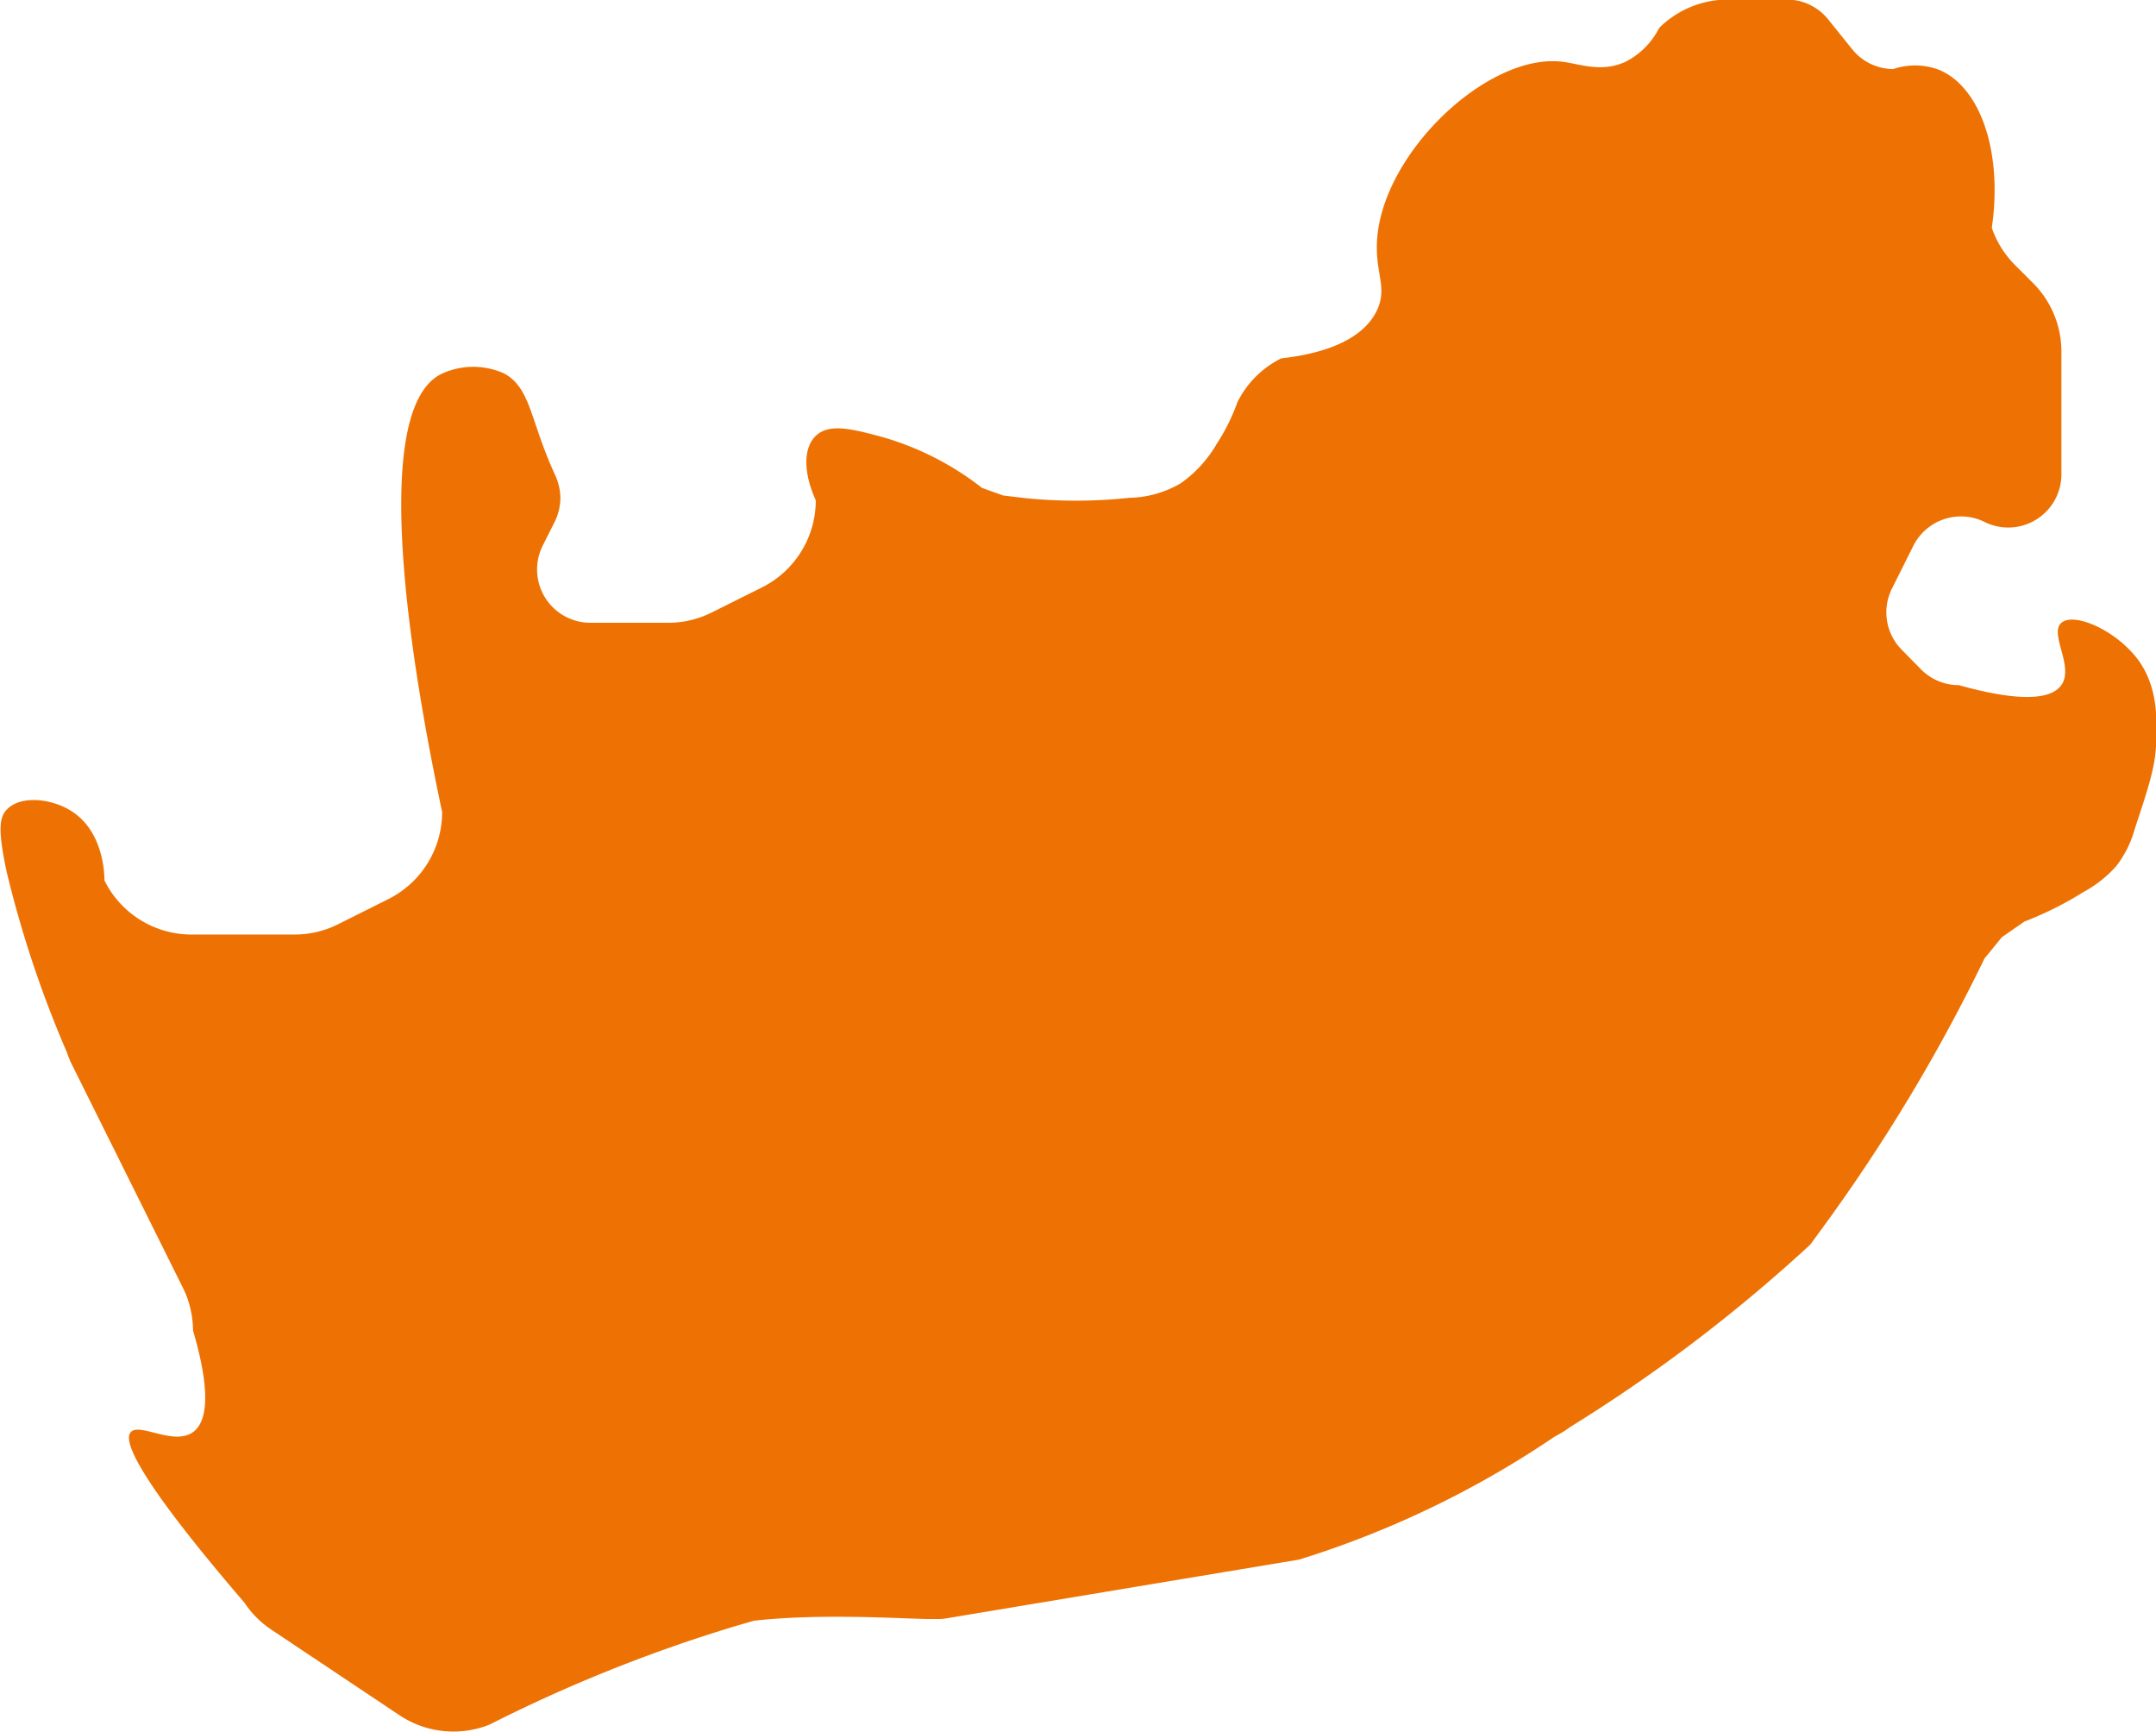 <svg id="Calque_1" data-name="Calque 1" xmlns="http://www.w3.org/2000/svg" viewBox="0 0 196.71 158"><defs><style>.cls-1{fill:#ee7203;}</style></defs><title>head-fiches-pays-za</title><path id="ZA" class="cls-1" d="M189.54,127.38c-1.13,1,1.2,4,0,5.68s-5.14,1.18-9.35,0a4.84,4.84,0,0,1-3.43-1.42L175,129.85a4.85,4.85,0,0,1-.91-5.6l1.95-3.9a4.86,4.86,0,0,1,6.51-2.17h0a4.85,4.85,0,0,0,7-4.34v-11.2a8.84,8.84,0,0,0-2.6-6.27l-1.64-1.64a8.9,8.9,0,0,1-2.11-3.38c1.05-7.27-1.24-13.12-5-14.49a6.24,6.24,0,0,0-4,0A4.84,4.84,0,0,1,170.42,75l-2.15-2.67a4.83,4.83,0,0,0-3.78-1.81h-5.36a8.89,8.89,0,0,0-6.28,2.59,7,7,0,0,1-3.08,3.09c-2.18,1-4.15.2-5.68,0-7-.92-17.08,8.83-17,17,0,2.47.93,3.75,0,5.69-1.41,2.94-5.45,4-8.72,4.36a8.85,8.85,0,0,0-4,4,18.21,18.21,0,0,1-1.9,3.82,11.28,11.28,0,0,1-3.28,3.58,9.57,9.57,0,0,1-4.66,1.32A46,46,0,0,1,95,116l-2-.24-1.93-.69a26.57,26.57,0,0,0-9.49-4.75c-2.42-.64-4.49-1.15-5.68,0s-1.1,3.46,0,5.88a8.89,8.89,0,0,1-4.9,7.94l-4.59,2.29a8.82,8.82,0,0,1-4,.94h-7.1a4.86,4.86,0,0,1-4.34-7l1.09-2.17A5,5,0,0,0,52.6,116a5.19,5.19,0,0,0-.51-2.17c-2.26-4.92-2.17-7.84-4.6-9.19a6.85,6.85,0,0,0-5.68,0c-7.26,3.37-2.05,30.32,0,40a8.88,8.88,0,0,1-4.91,7.94l-4.58,2.29a8.82,8.82,0,0,1-4,.94H18.88A8.86,8.86,0,0,1,11,150.88c0-.18.07-4.58-3.23-6.46-1.71-1-4.43-1.33-5.69,0-.63.67-.85,1.73,0,5.68a100.75,100.75,0,0,0,5.49,16.45s.09.28.22.59a5.19,5.19,0,0,0,.26.57L18.14,188a8.43,8.43,0,0,1,.7,1.93,8.69,8.69,0,0,1,.24,2c1.18,4,1.76,8,0,9.27s-4.87-.89-5.68,0,1.19,4.87,10.38,15.57a8.73,8.73,0,0,0,2.46,2.46l11.68,7.8a8.87,8.87,0,0,0,8.22.85,137.53,137.53,0,0,1,22.49-9l1.62-.47c.77-.09,1.37-.14,1.68-.16,6-.48,13.27.05,14.6,0l.73,0a5.28,5.28,0,0,0,.73-.09L120,212.83c.83-.26,1.67-.53,2.51-.82a88,88,0,0,0,20.82-10.41,9,9,0,0,0,1.36-.84,143.36,143.36,0,0,0,20.69-15.52c.43-.38.85-.77,1.27-1.16l1-1.37A158.62,158.62,0,0,0,182.53,158l1.58-1.94,2.06-1.43a31.9,31.9,0,0,0,5.4-2.7,11,11,0,0,0,3-2.38,9.84,9.84,0,0,0,1.68-3.4c1.25-3.77,1.87-5.65,1.94-7.75.08-2.27.18-5.1-1.61-7.61C194.51,128,190.67,126.38,189.54,127.38Z" transform="translate(-1.47 -70.56)"/></svg>